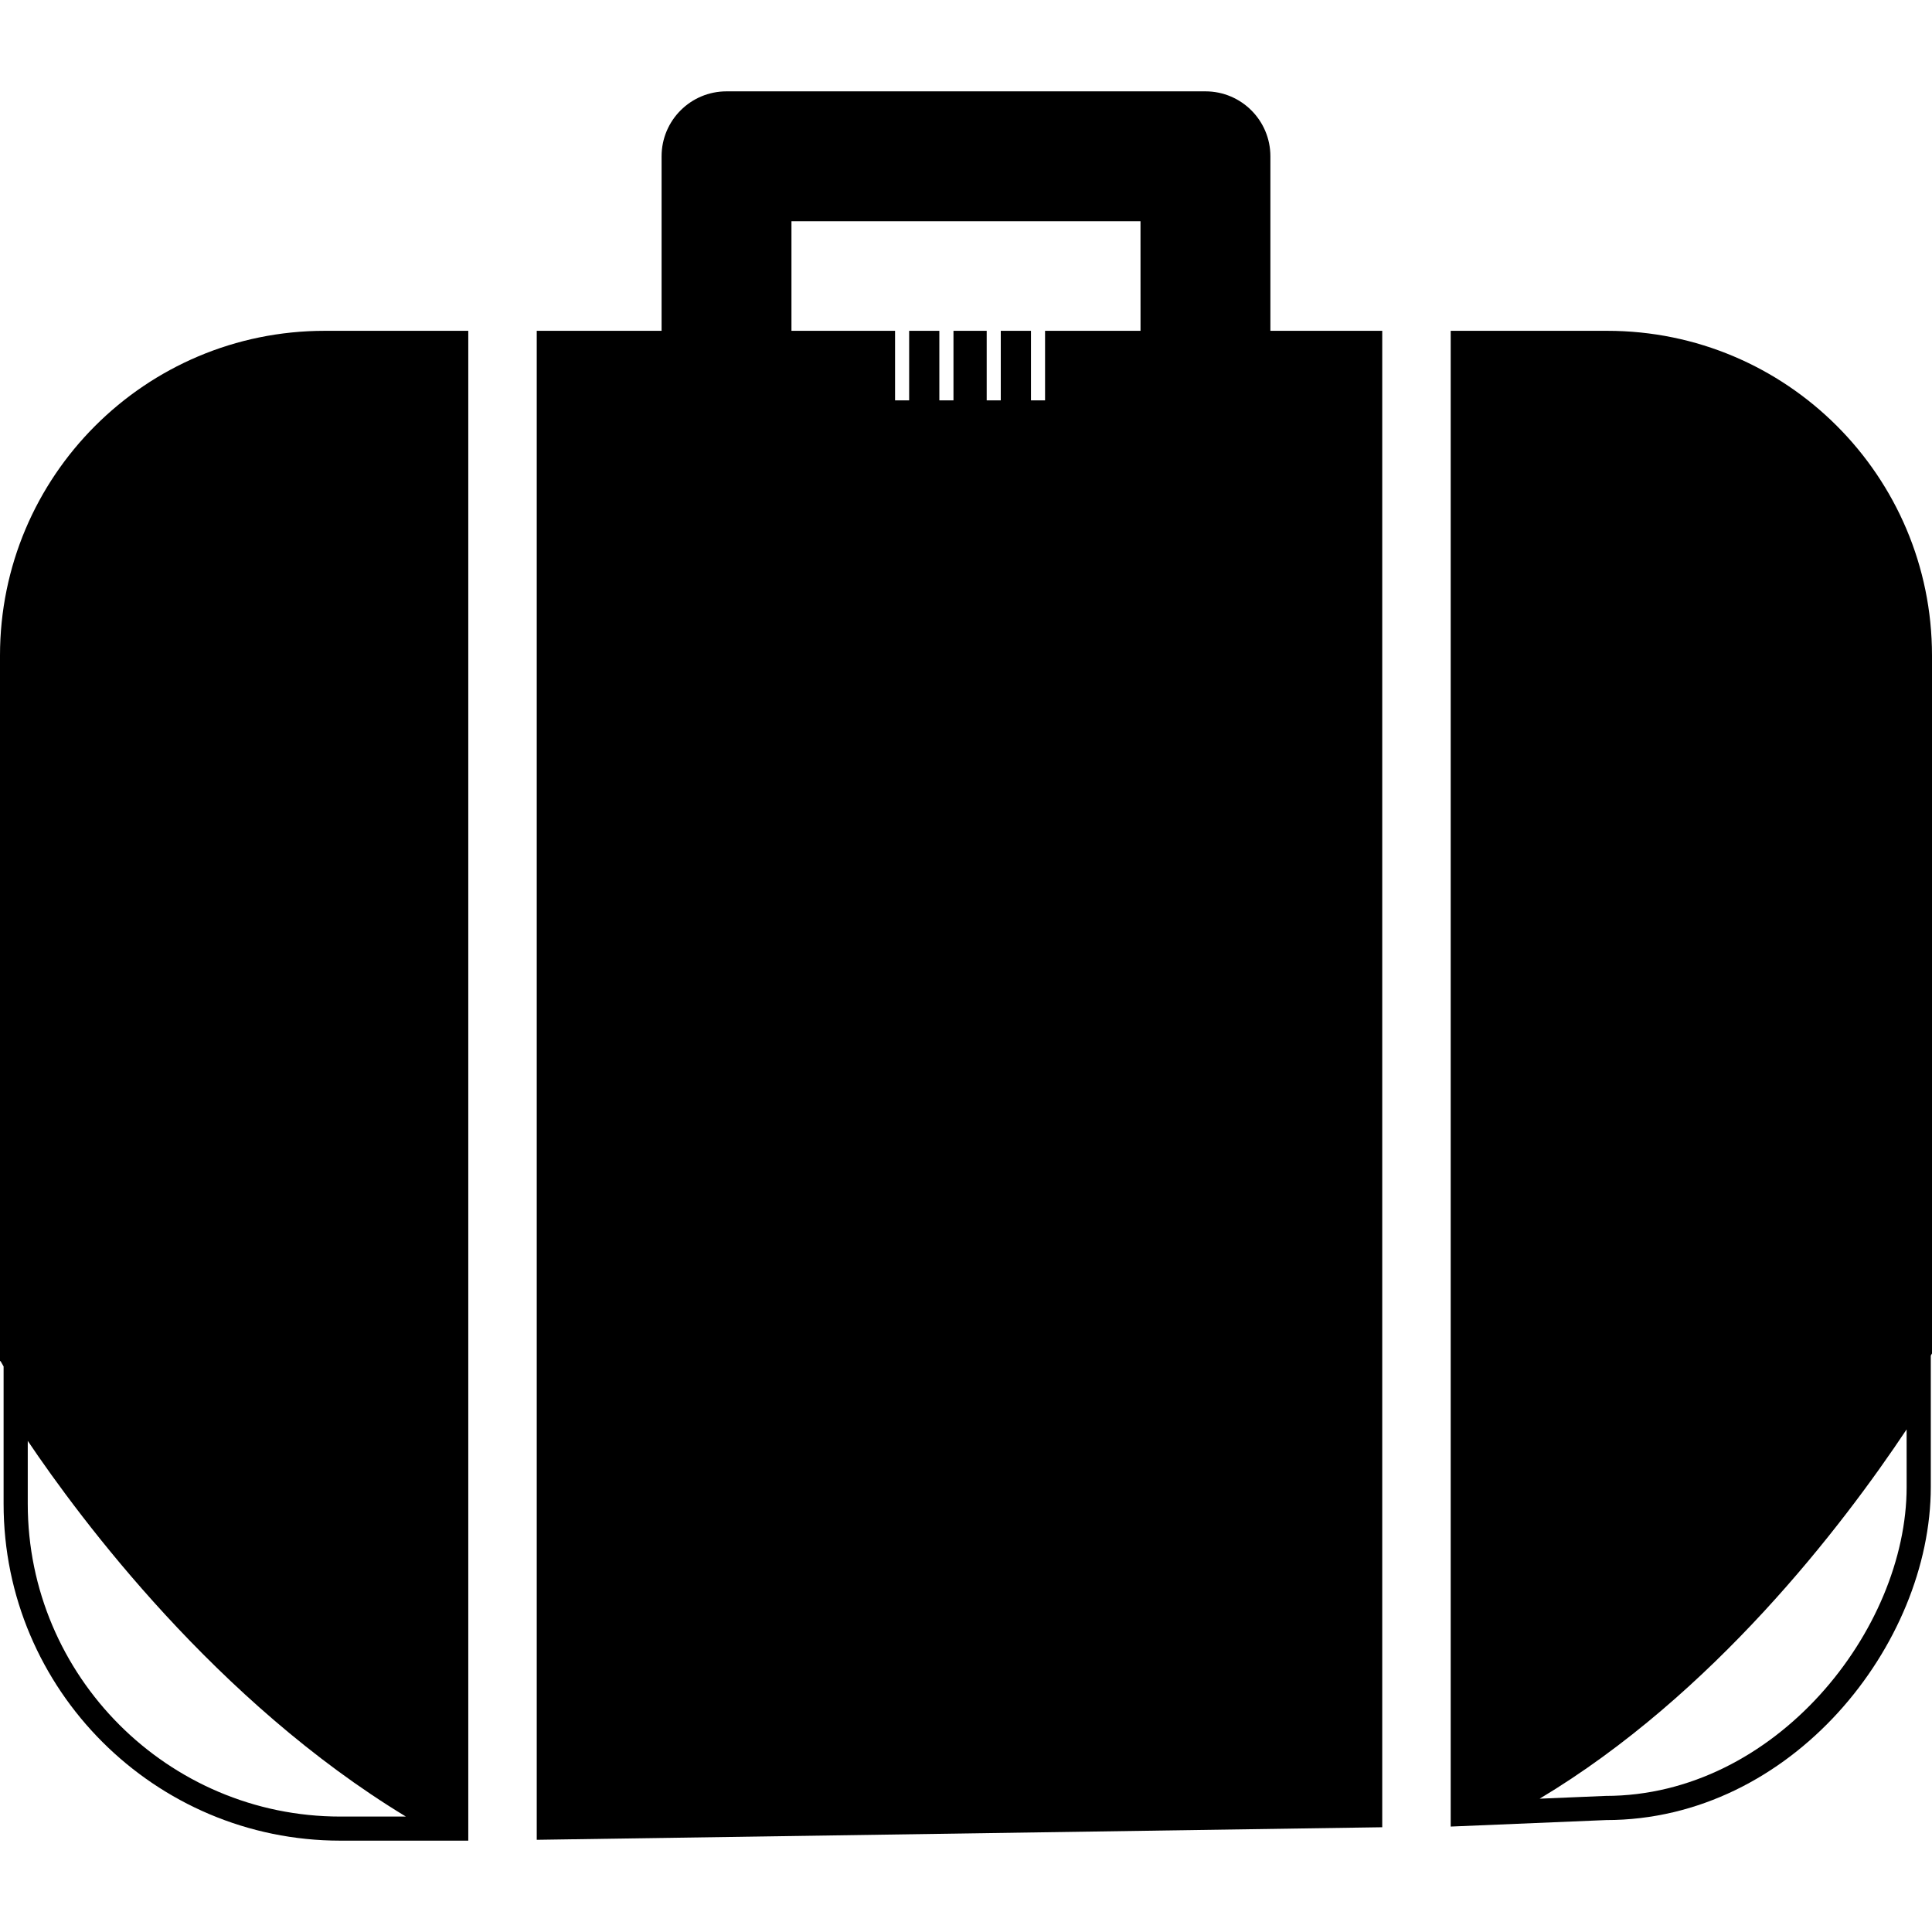 <?xml version="1.0" encoding="iso-8859-1"?>
<!-- Uploaded to: SVG Repo, www.svgrepo.com, Generator: SVG Repo Mixer Tools -->
<!DOCTYPE svg PUBLIC "-//W3C//DTD SVG 1.1//EN" "http://www.w3.org/Graphics/SVG/1.1/DTD/svg11.dtd">
<svg fill="#000000" version="1.1" id="Capa_1" xmlns="http://www.w3.org/2000/svg" xmlns:xlink="http://www.w3.org/1999/xlink" 
	 width="800px" height="800px" viewBox="0 0 79.977 79.976"
	 xml:space="preserve">
<g>
	<g>
		<path d="M52.589,13.694V6.469c0-1.484-1.203-2.688-2.688-2.688H30.075c-1.485,0-2.688,1.204-2.688,2.688v7.225h-5.168V76.16
			l35-0.52V13.694H52.589z M47.213,13.694h-3.952v2.878h-0.583v-2.878h-1.25v2.878h-0.583v-2.878H39.47v2.878h-0.585v-2.878h-1.25
			v2.878h-0.583v-2.878h-4.289V9.158h14.449L47.213,13.694L47.213,13.694z"/>
		<path d="M13.441,13.694C6.018,13.694,0,19.713,0,27.135v29.21l0.022-0.002c0.005,0.01,0.05,0.09,0.127,0.222v5.69
			c0,7.688,6.254,13.94,13.941,13.94h5.295V13.694H13.441z M1.149,62.255v-2.609c2.176,3.232,7.795,10.785,15.653,15.552H14.09
			C6.955,75.197,1.149,69.39,1.149,62.255z"/>
		<path d="M66.535,13.694h-6.482v61.918l6.434-0.269c7.692,0,13.44-7.279,13.44-13.789v-5.438c0.019-0.031,0.038-0.066,0.05-0.089
			V27.135C79.976,19.713,73.958,13.694,66.535,13.694z M78.927,61.554c0,5.914-5.435,12.789-12.462,12.789l-2.73,0.115
			c7.194-4.311,12.526-11.283,15.191-15.287L78.927,61.554L78.927,61.554z"/>
	</g>
</g>
</svg>